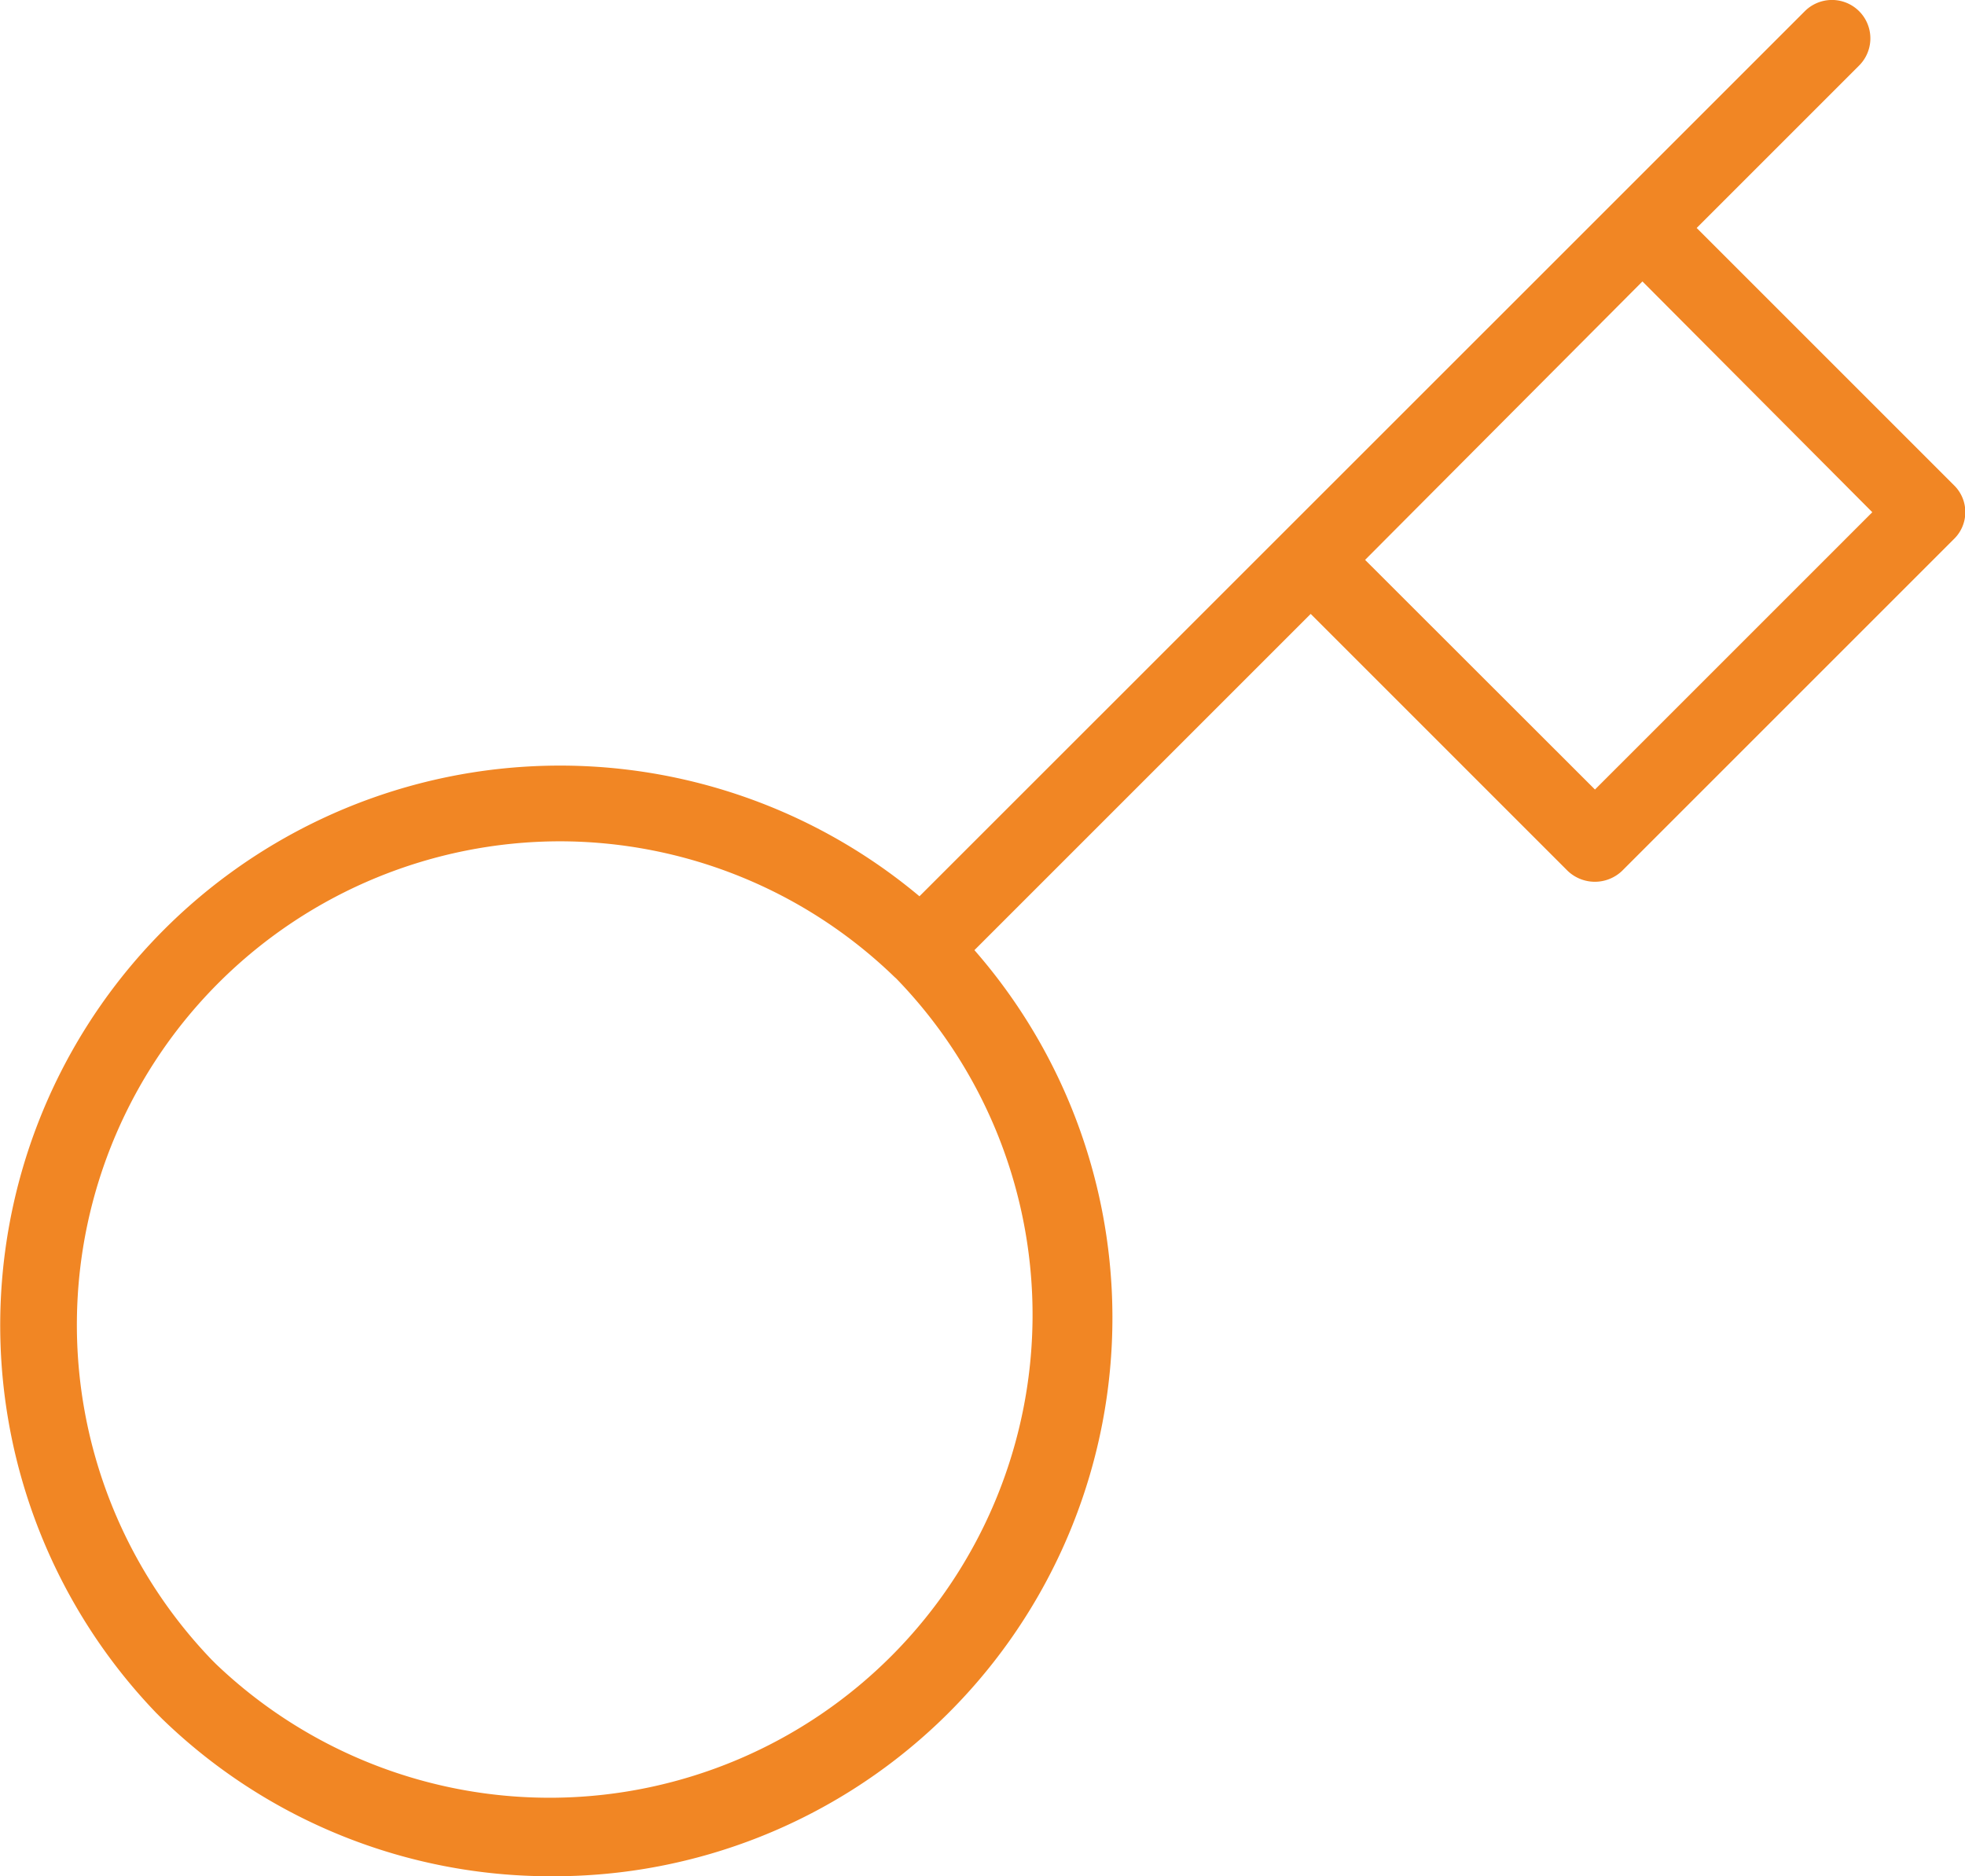 <svg id="Laag_1" data-name="Laag 1" xmlns="http://www.w3.org/2000/svg" viewBox="0 0 104.72 100"><defs><style>.cls-1{fill:#f18624;}</style></defs><g id="Group_338" data-name="Group 338"><g id="Group_337" data-name="Group 337"><g id="Path_113" data-name="Path 113"><path class="cls-1" d="M29.43,100A29.72,29.72,0,0,1,8.64,91.61l-.32-.32A29.83,29.83,0,0,1,49,47.77L86.08,10.7h0L96.18.6a2,2,0,0,1,2.9,2.89l-8.66,8.66,13.7,13.7a2,2,0,0,1,0,2.89L86.44,46.42a2.1,2.1,0,0,1-2.89,0l-13.7-13.7L51.93,50.64A29.77,29.77,0,0,1,29.43,100Zm.39-55.16A25.77,25.77,0,0,0,11.28,88.46l.23.23A25.74,25.74,0,0,0,47.76,52.15l-.09-.08A25.67,25.67,0,0,0,29.82,44.84Zm42.93-15L85,42.08,99.78,27.3,87.53,15Z"/></g></g></g></svg>